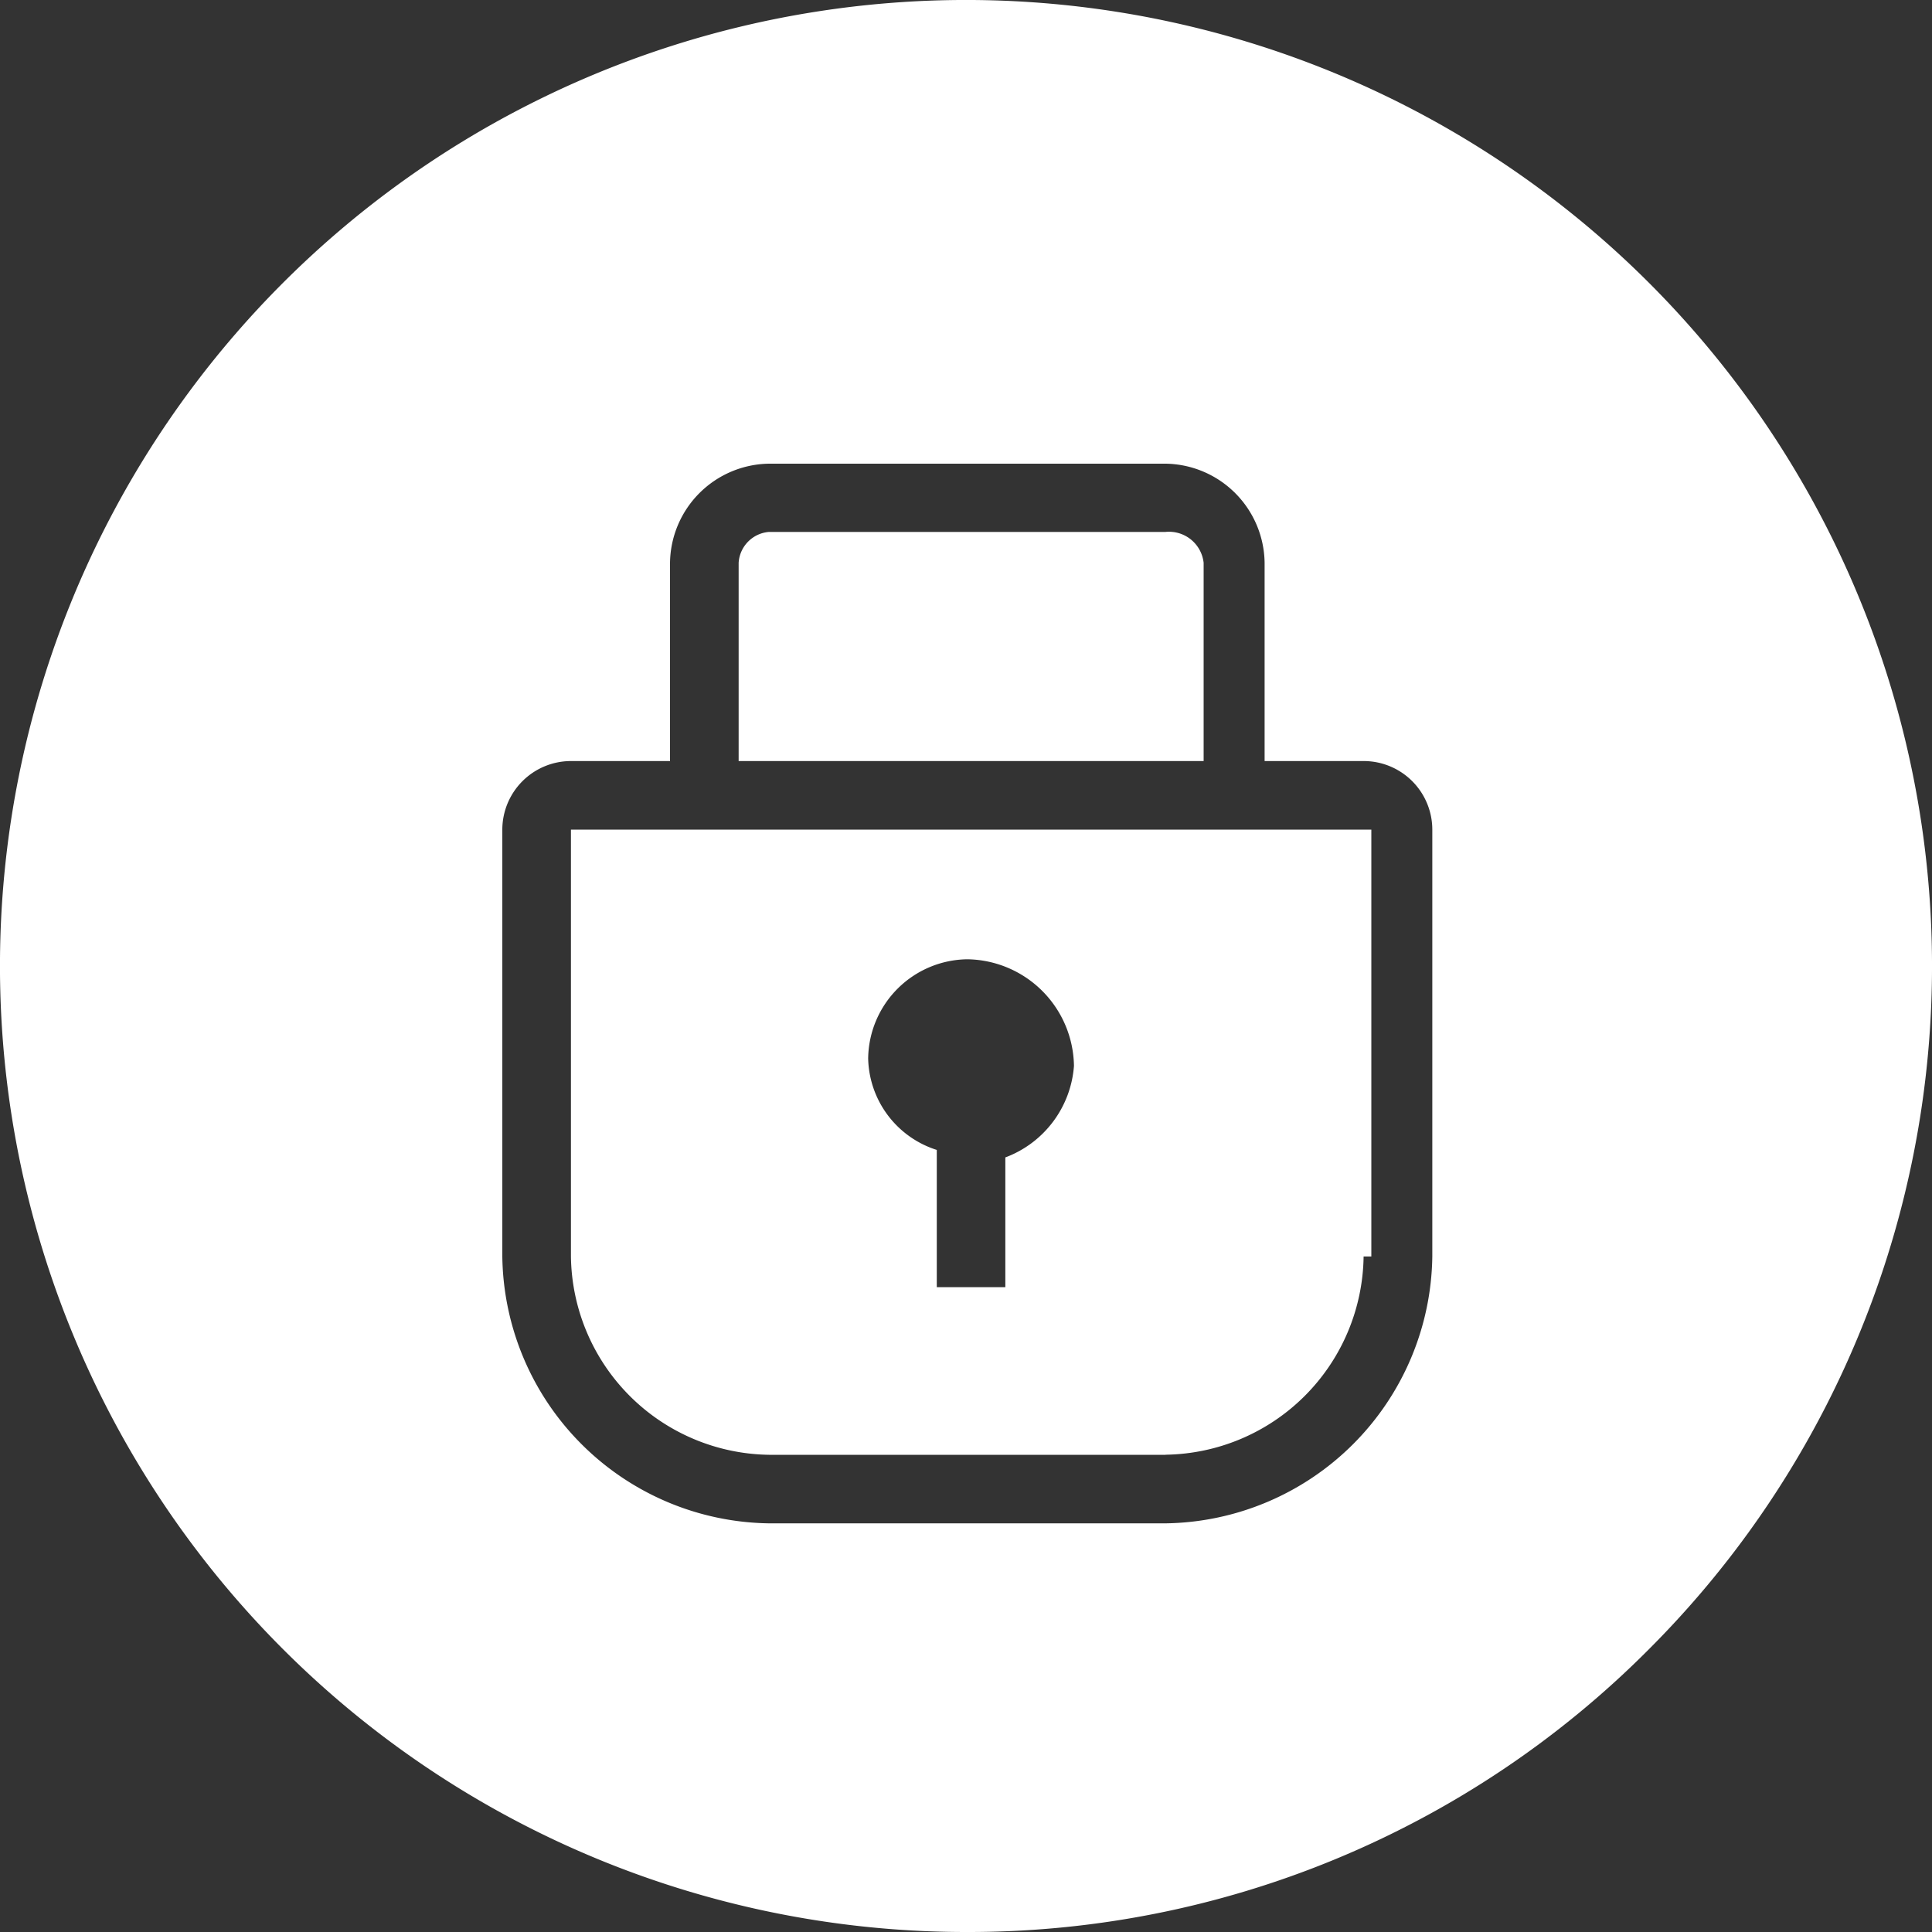<svg xmlns="http://www.w3.org/2000/svg" xmlns:xlink="http://www.w3.org/1999/xlink" width="25" height="25" viewBox="0 0 25 25"><rect x="0" y="0" width="25" height="25" fill="#333333" stroke="none"/><defs><clipPath id="b"><rect width="25" height="25"/></clipPath></defs><g id="a" clip-path="url(#b)"><path d="M393.5,25a12.5,12.5,0,0,1-8.839-21.339,12.5,12.5,0,0,1,17.678,17.678A12.418,12.418,0,0,1,393.5,25ZM388.388,9.848a.889.889,0,0,0-.888.887v5.524a3.5,3.5,0,0,0,3.452,3.453h5.13a3.5,3.5,0,0,0,3.452-3.453V10.735a.888.888,0,0,0-.887-.887h-1.283V7.283A1.3,1.3,0,0,0,396.082,6h-5.13a1.3,1.3,0,0,0-1.282,1.283V9.848Zm7.694,8.977h-5.13a2.6,2.6,0,0,1-2.564-2.565V10.735h10.357v5.524h-.1A2.6,2.6,0,0,1,396.082,18.824Zm-2.565-6.412a1.3,1.3,0,0,0-1.283,1.283,1.271,1.271,0,0,0,.888,1.184v1.776h.887V14.977a1.372,1.372,0,0,0,.888-1.184A1.4,1.4,0,0,0,393.517,12.413Zm3.058-2.565h-6.017V7.283a.427.427,0,0,1,.394-.4h5.13a.451.451,0,0,1,.493.4V9.847Z" transform="translate(-381)" fill="#fff"/></g></svg>